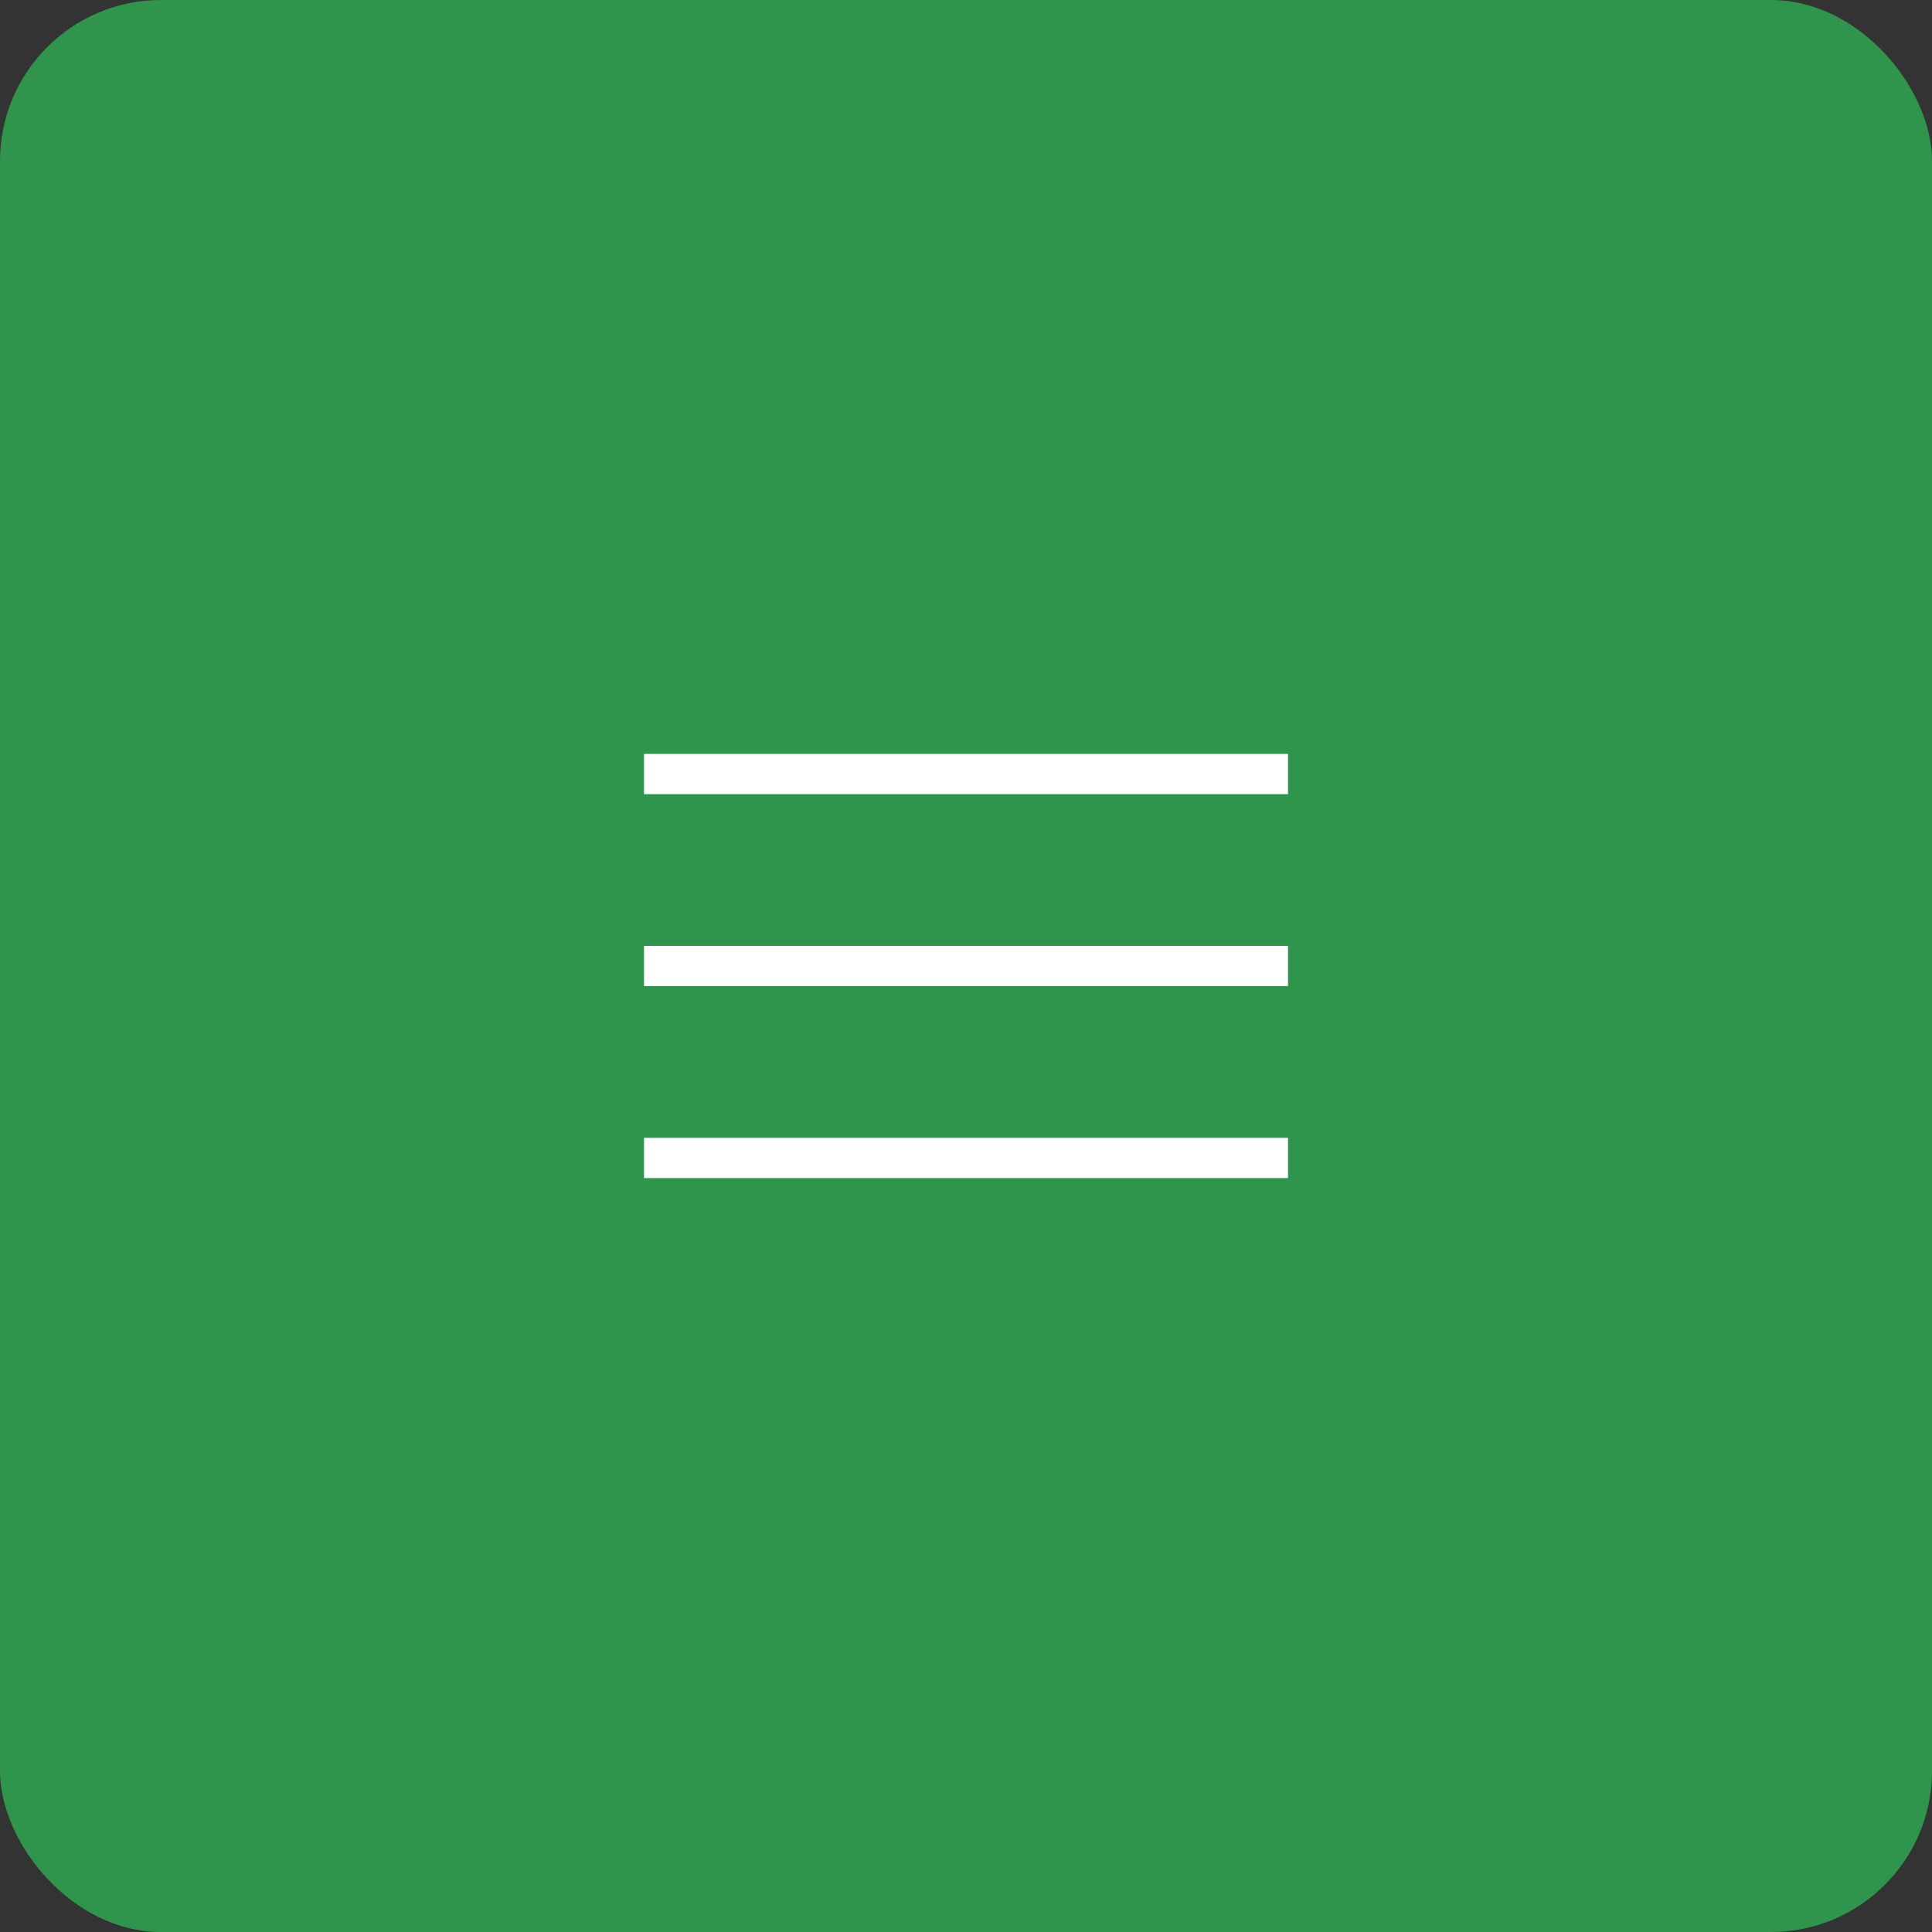 <?xml version="1.0" encoding="UTF-8"?> <svg xmlns="http://www.w3.org/2000/svg" width="48" height="48" viewBox="0 0 48 48" fill="none"><rect x="0" y="0" width="48" height="48" fill="#333333" stroke="none"/><rect width="48" height="48" rx="4" fill="#2F944C"></rect><path d="M16 29.269V28.269H32V29.269H16ZM16 24.5V23.5H32V24.5H16ZM16 19.731V18.731H32V19.731H16Z" fill="white"></path></svg> 